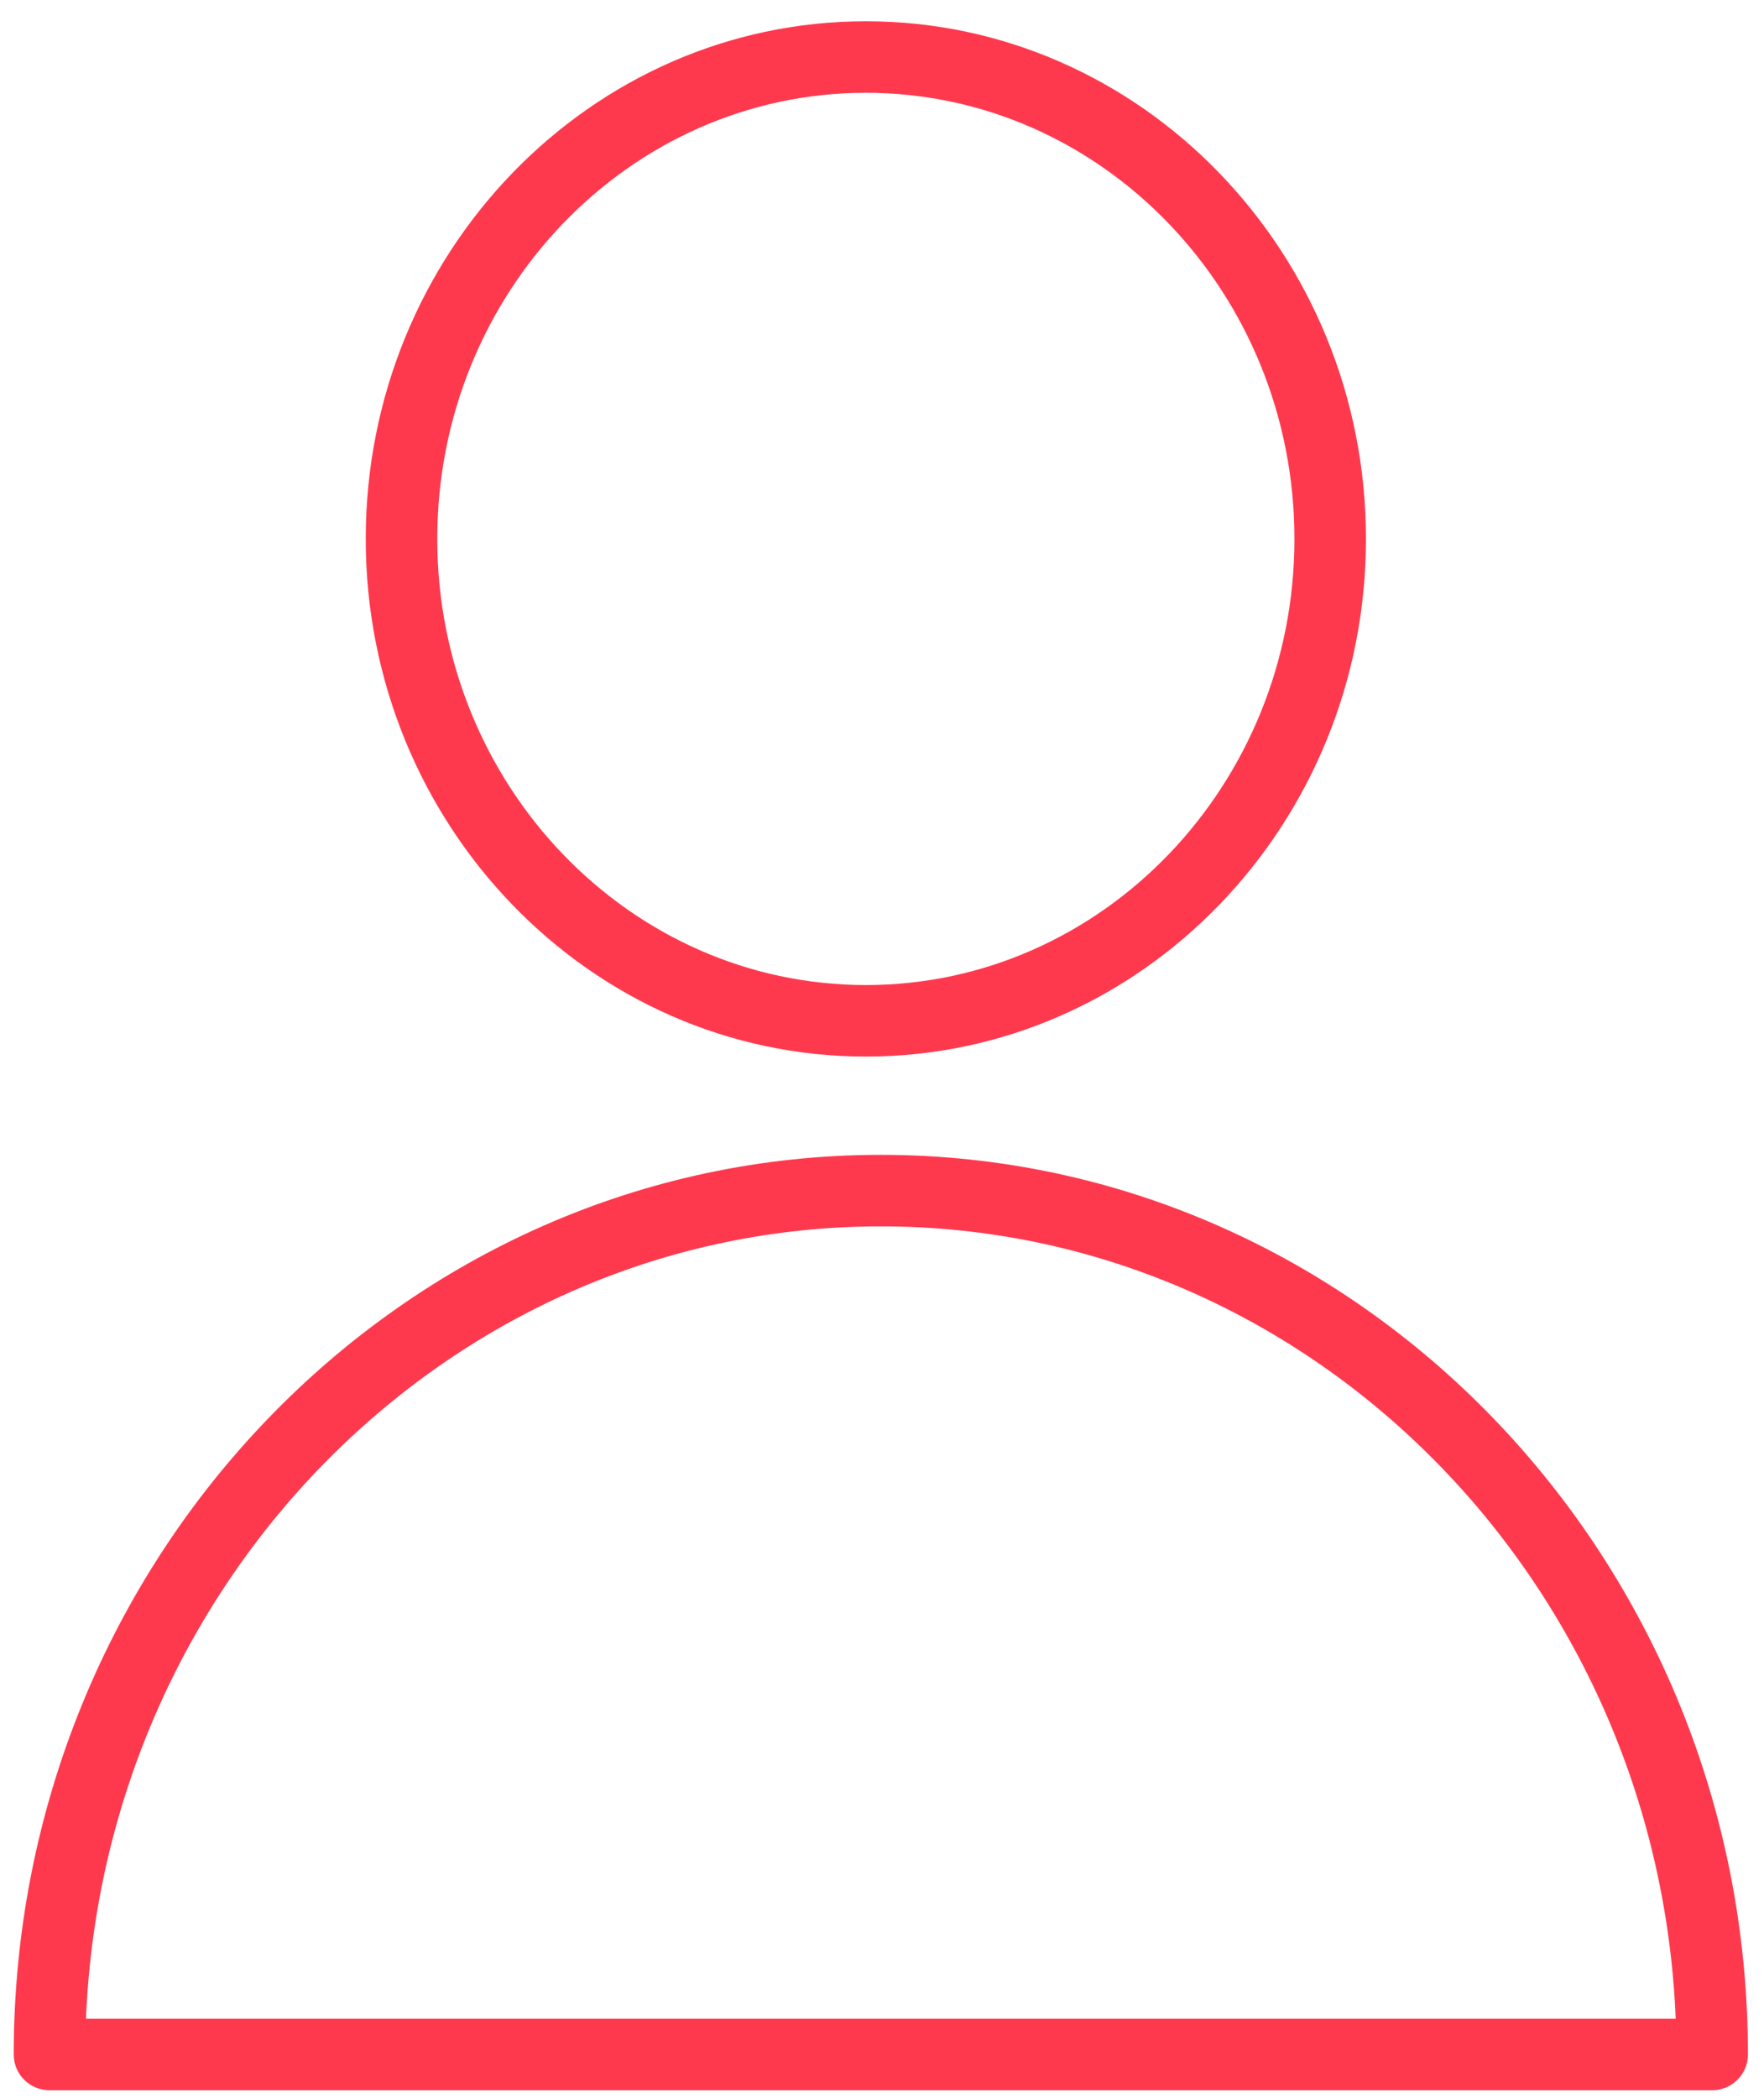 <?xml version="1.0" encoding="UTF-8"?> <svg xmlns="http://www.w3.org/2000/svg" width="74" height="88" viewBox="0 0 74 88" fill="none"> <path d="M36.951 48.44C16.894 48.44 0.576 65.369 0.576 86.176C0.576 87.004 1.247 87.676 2.076 87.676H71.826C72.654 87.676 73.326 87.004 73.326 86.176C73.326 65.368 57.009 48.44 36.951 48.44ZM3.607 84.676C4.364 66.216 19.031 51.44 36.951 51.44C54.871 51.44 69.538 66.216 70.296 84.676H3.607Z" fill="#FE394E"></path> <path d="M36.323 44.318C47.891 44.318 57.302 34.578 57.302 22.605C57.302 10.632 47.892 0.892 36.323 0.892C24.754 0.892 15.343 10.633 15.343 22.605C15.343 34.577 24.754 44.318 36.323 44.318ZM36.323 3.892C46.237 3.892 54.302 12.287 54.302 22.605C54.302 32.923 46.237 41.318 36.323 41.318C26.408 41.318 18.343 32.923 18.343 22.605C18.343 12.287 26.409 3.892 36.323 3.892Z" fill="#FE394E"></path> </svg> 